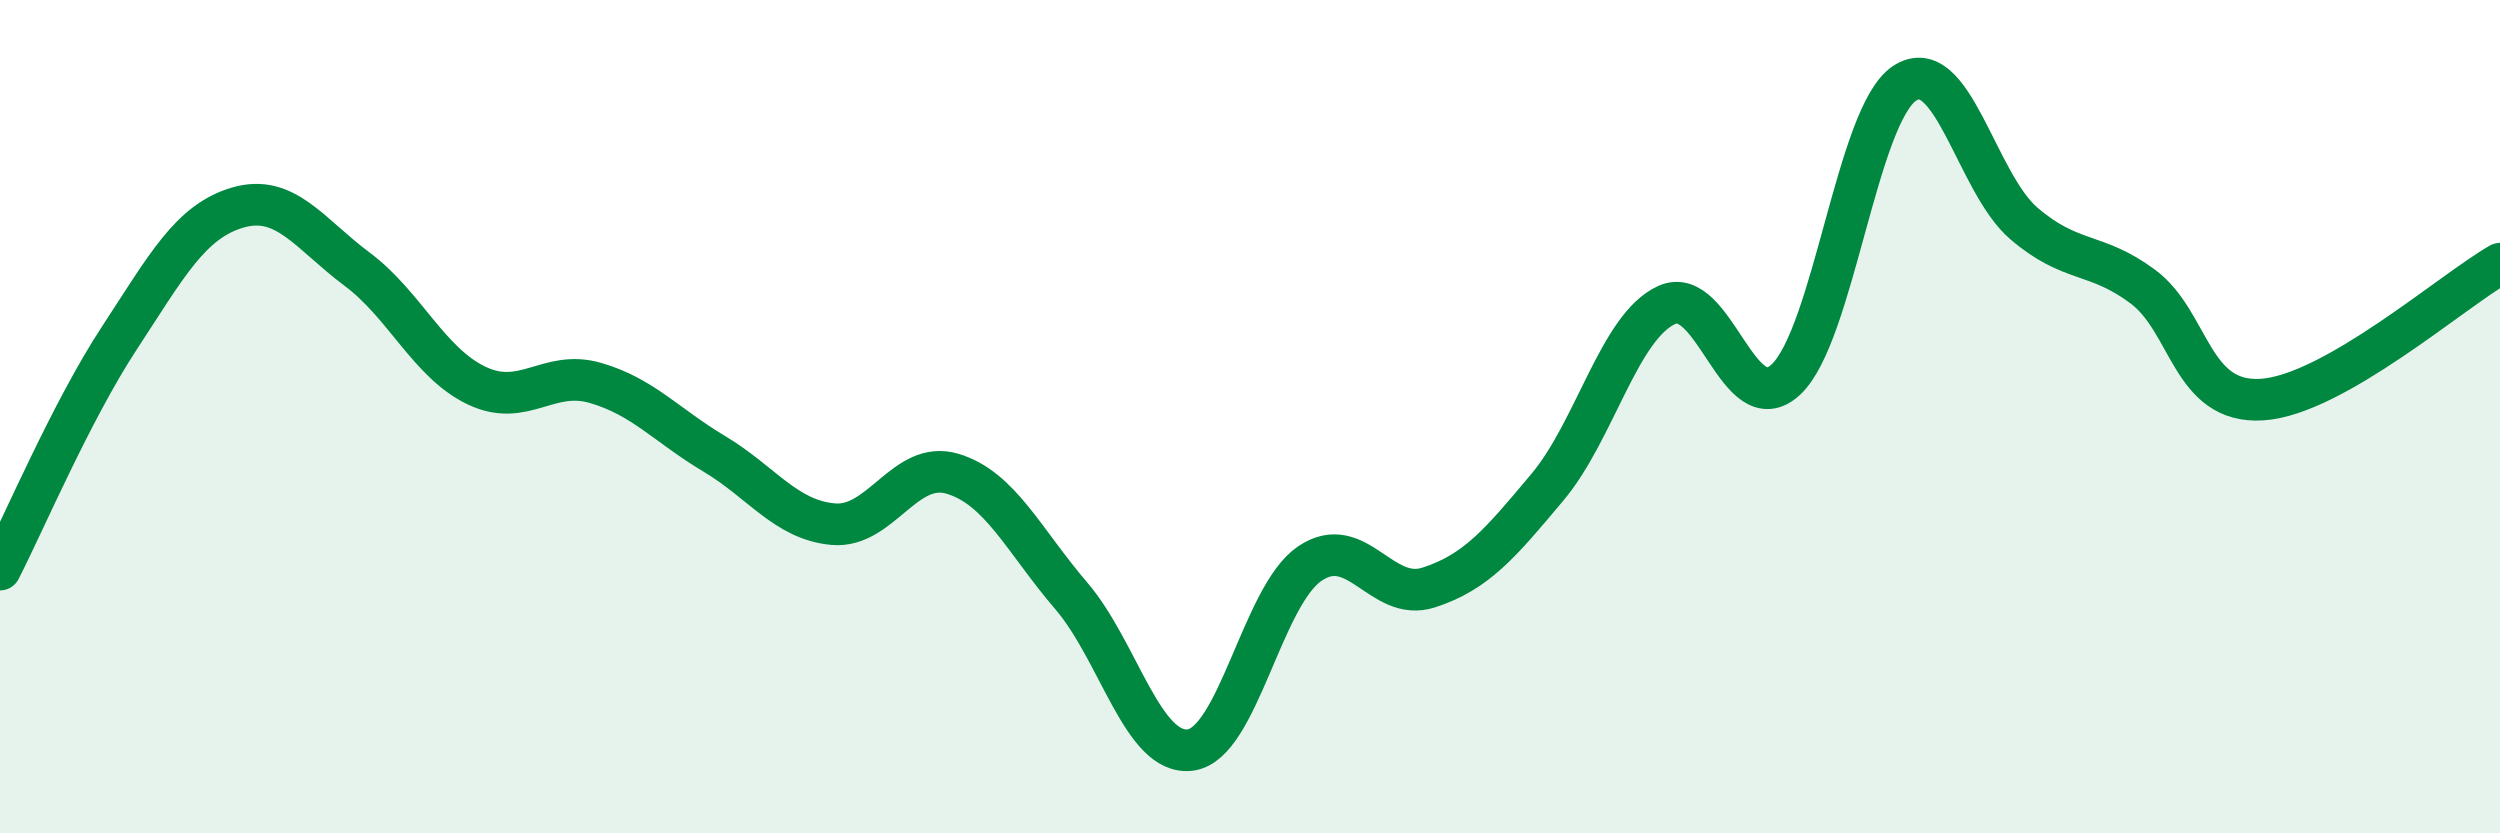 
    <svg width="60" height="20" viewBox="0 0 60 20" xmlns="http://www.w3.org/2000/svg">
      <path
        d="M 0,13.67 C 0.57,12.56 1.72,9.86 2.86,8.12 C 4,6.38 4.57,5.31 5.71,4.98 C 6.85,4.65 7.43,5.61 8.57,6.46 C 9.71,7.31 10.29,8.7 11.43,9.25 C 12.57,9.8 13.15,8.86 14.29,9.19 C 15.43,9.52 16,10.21 17.14,10.89 C 18.28,11.57 18.86,12.48 20,12.58 C 21.14,12.68 21.72,11.03 22.86,11.37 C 24,11.71 24.57,12.97 25.71,14.3 C 26.85,15.63 27.43,18.15 28.57,18 C 29.71,17.85 30.29,14.31 31.43,13.53 C 32.57,12.75 33.15,14.47 34.29,14.1 C 35.43,13.73 36,13.05 37.14,11.69 C 38.28,10.33 38.86,7.84 40,7.32 C 41.14,6.8 41.72,10.17 42.86,9.11 C 44,8.05 44.57,2.75 45.71,2 C 46.85,1.25 47.43,4.38 48.57,5.36 C 49.71,6.34 50.29,6.03 51.43,6.88 C 52.57,7.73 52.58,9.7 54.29,9.59 C 56,9.48 58.86,6.98 60,6.33L60 20L0 20Z"
        fill="#008740"
        opacity="0.1"
        stroke-linecap="round"
        stroke-linejoin="round"
      />
      <path
        d="M 0,13.67 C 0.57,12.56 1.72,9.86 2.86,8.12 C 4,6.38 4.57,5.31 5.71,4.98 C 6.85,4.65 7.43,5.61 8.57,6.46 C 9.71,7.31 10.29,8.7 11.43,9.25 C 12.57,9.8 13.15,8.86 14.29,9.19 C 15.43,9.52 16,10.21 17.14,10.89 C 18.28,11.57 18.86,12.48 20,12.58 C 21.14,12.68 21.72,11.03 22.86,11.37 C 24,11.71 24.57,12.97 25.71,14.3 C 26.85,15.63 27.43,18.15 28.57,18 C 29.71,17.85 30.29,14.31 31.43,13.53 C 32.57,12.75 33.15,14.47 34.29,14.1 C 35.43,13.73 36,13.05 37.14,11.69 C 38.28,10.33 38.86,7.84 40,7.32 C 41.14,6.8 41.72,10.17 42.86,9.11 C 44,8.05 44.57,2.75 45.71,2 C 46.85,1.25 47.43,4.38 48.57,5.36 C 49.71,6.34 50.29,6.03 51.43,6.88 C 52.57,7.73 52.58,9.7 54.29,9.59 C 56,9.48 58.86,6.98 60,6.33"
        stroke="#008740"
        stroke-width="1"
        fill="none"
        stroke-linecap="round"
        stroke-linejoin="round"
      />
    </svg>
  